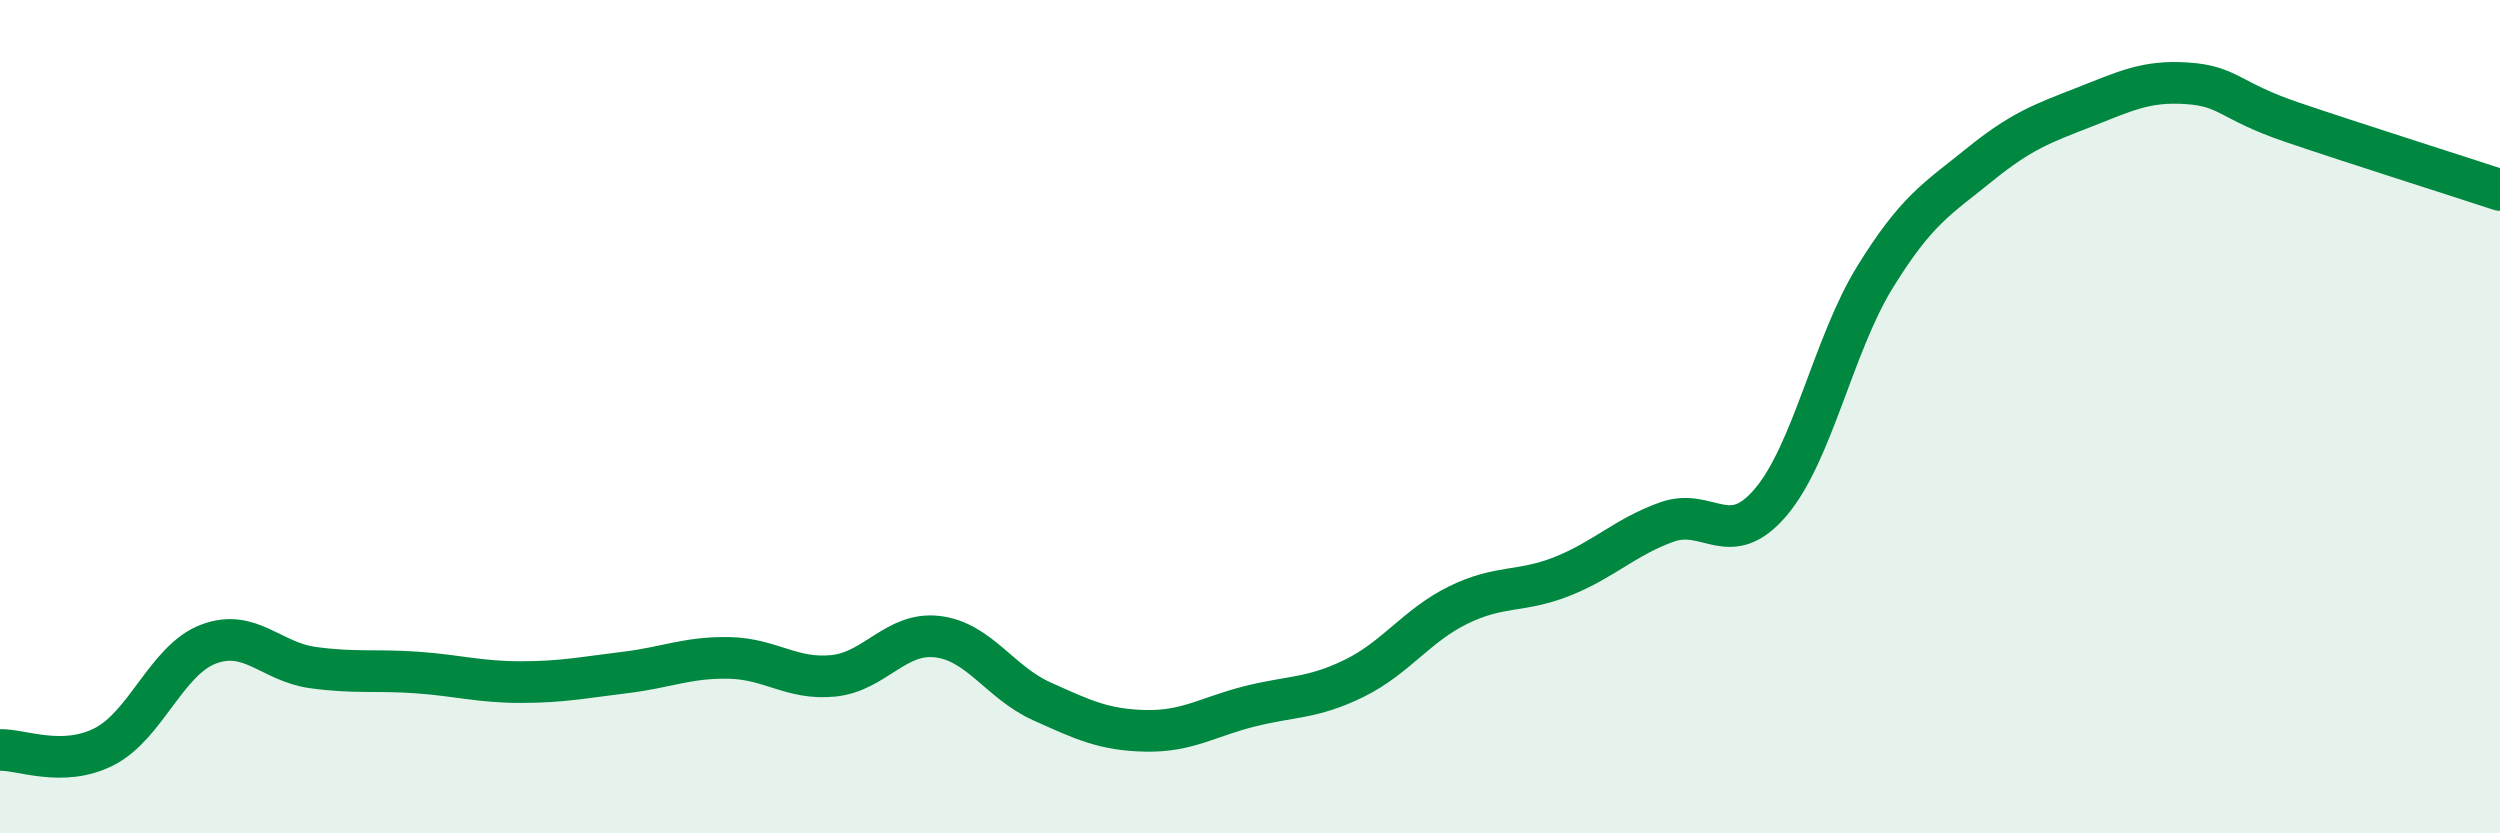 
    <svg width="60" height="20" viewBox="0 0 60 20" xmlns="http://www.w3.org/2000/svg">
      <path
        d="M 0,18 C 0.5,17.98 1.5,18.43 2.5,17.92 C 3.5,17.41 4,15.84 5,15.46 C 6,15.08 6.5,15.88 7.5,16.02 C 8.5,16.16 9,16.07 10,16.14 C 11,16.21 11.5,16.37 12.5,16.37 C 13.5,16.37 14,16.26 15,16.14 C 16,16.02 16.5,15.77 17.5,15.79 C 18.5,15.81 19,16.32 20,16.22 C 21,16.12 21.5,15.16 22.5,15.28 C 23.5,15.4 24,16.38 25,16.83 C 26,17.28 26.5,17.52 27.5,17.54 C 28.5,17.56 29,17.2 30,16.95 C 31,16.7 31.5,16.77 32.5,16.28 C 33.5,15.79 34,15.01 35,14.52 C 36,14.03 36.5,14.23 37.5,13.83 C 38.5,13.43 39,12.89 40,12.53 C 41,12.17 41.5,13.23 42.5,12.05 C 43.5,10.87 44,8.27 45,6.65 C 46,5.03 46.5,4.77 47.5,3.96 C 48.5,3.15 49,2.97 50,2.58 C 51,2.19 51.5,1.93 52.5,2 C 53.5,2.07 53.5,2.42 55,2.93 C 56.5,3.44 59,4.23 60,4.56L60 20L0 20Z"
        fill="#008740"
        opacity="0.1"
        stroke-linecap="round"
        stroke-linejoin="round"
      />
      <path
        d="M 0,18 C 0.5,17.98 1.5,18.43 2.5,17.92 C 3.5,17.41 4,15.84 5,15.46 C 6,15.08 6.5,15.88 7.5,16.02 C 8.5,16.16 9,16.07 10,16.14 C 11,16.21 11.5,16.37 12.5,16.37 C 13.5,16.37 14,16.26 15,16.14 C 16,16.02 16.5,15.77 17.5,15.79 C 18.5,15.81 19,16.32 20,16.22 C 21,16.12 21.5,15.16 22.5,15.28 C 23.5,15.4 24,16.38 25,16.83 C 26,17.28 26.5,17.52 27.5,17.54 C 28.5,17.56 29,17.2 30,16.95 C 31,16.7 31.5,16.77 32.5,16.28 C 33.5,15.79 34,15.01 35,14.52 C 36,14.03 36.5,14.23 37.5,13.83 C 38.5,13.43 39,12.89 40,12.53 C 41,12.17 41.5,13.23 42.5,12.05 C 43.5,10.87 44,8.27 45,6.65 C 46,5.03 46.5,4.77 47.5,3.96 C 48.5,3.15 49,2.97 50,2.58 C 51,2.19 51.5,1.93 52.5,2 C 53.5,2.07 53.5,2.42 55,2.93 C 56.5,3.44 59,4.23 60,4.56"
        stroke="#008740"
        stroke-width="1"
        fill="none"
        stroke-linecap="round"
        stroke-linejoin="round"
      />
    </svg>
  